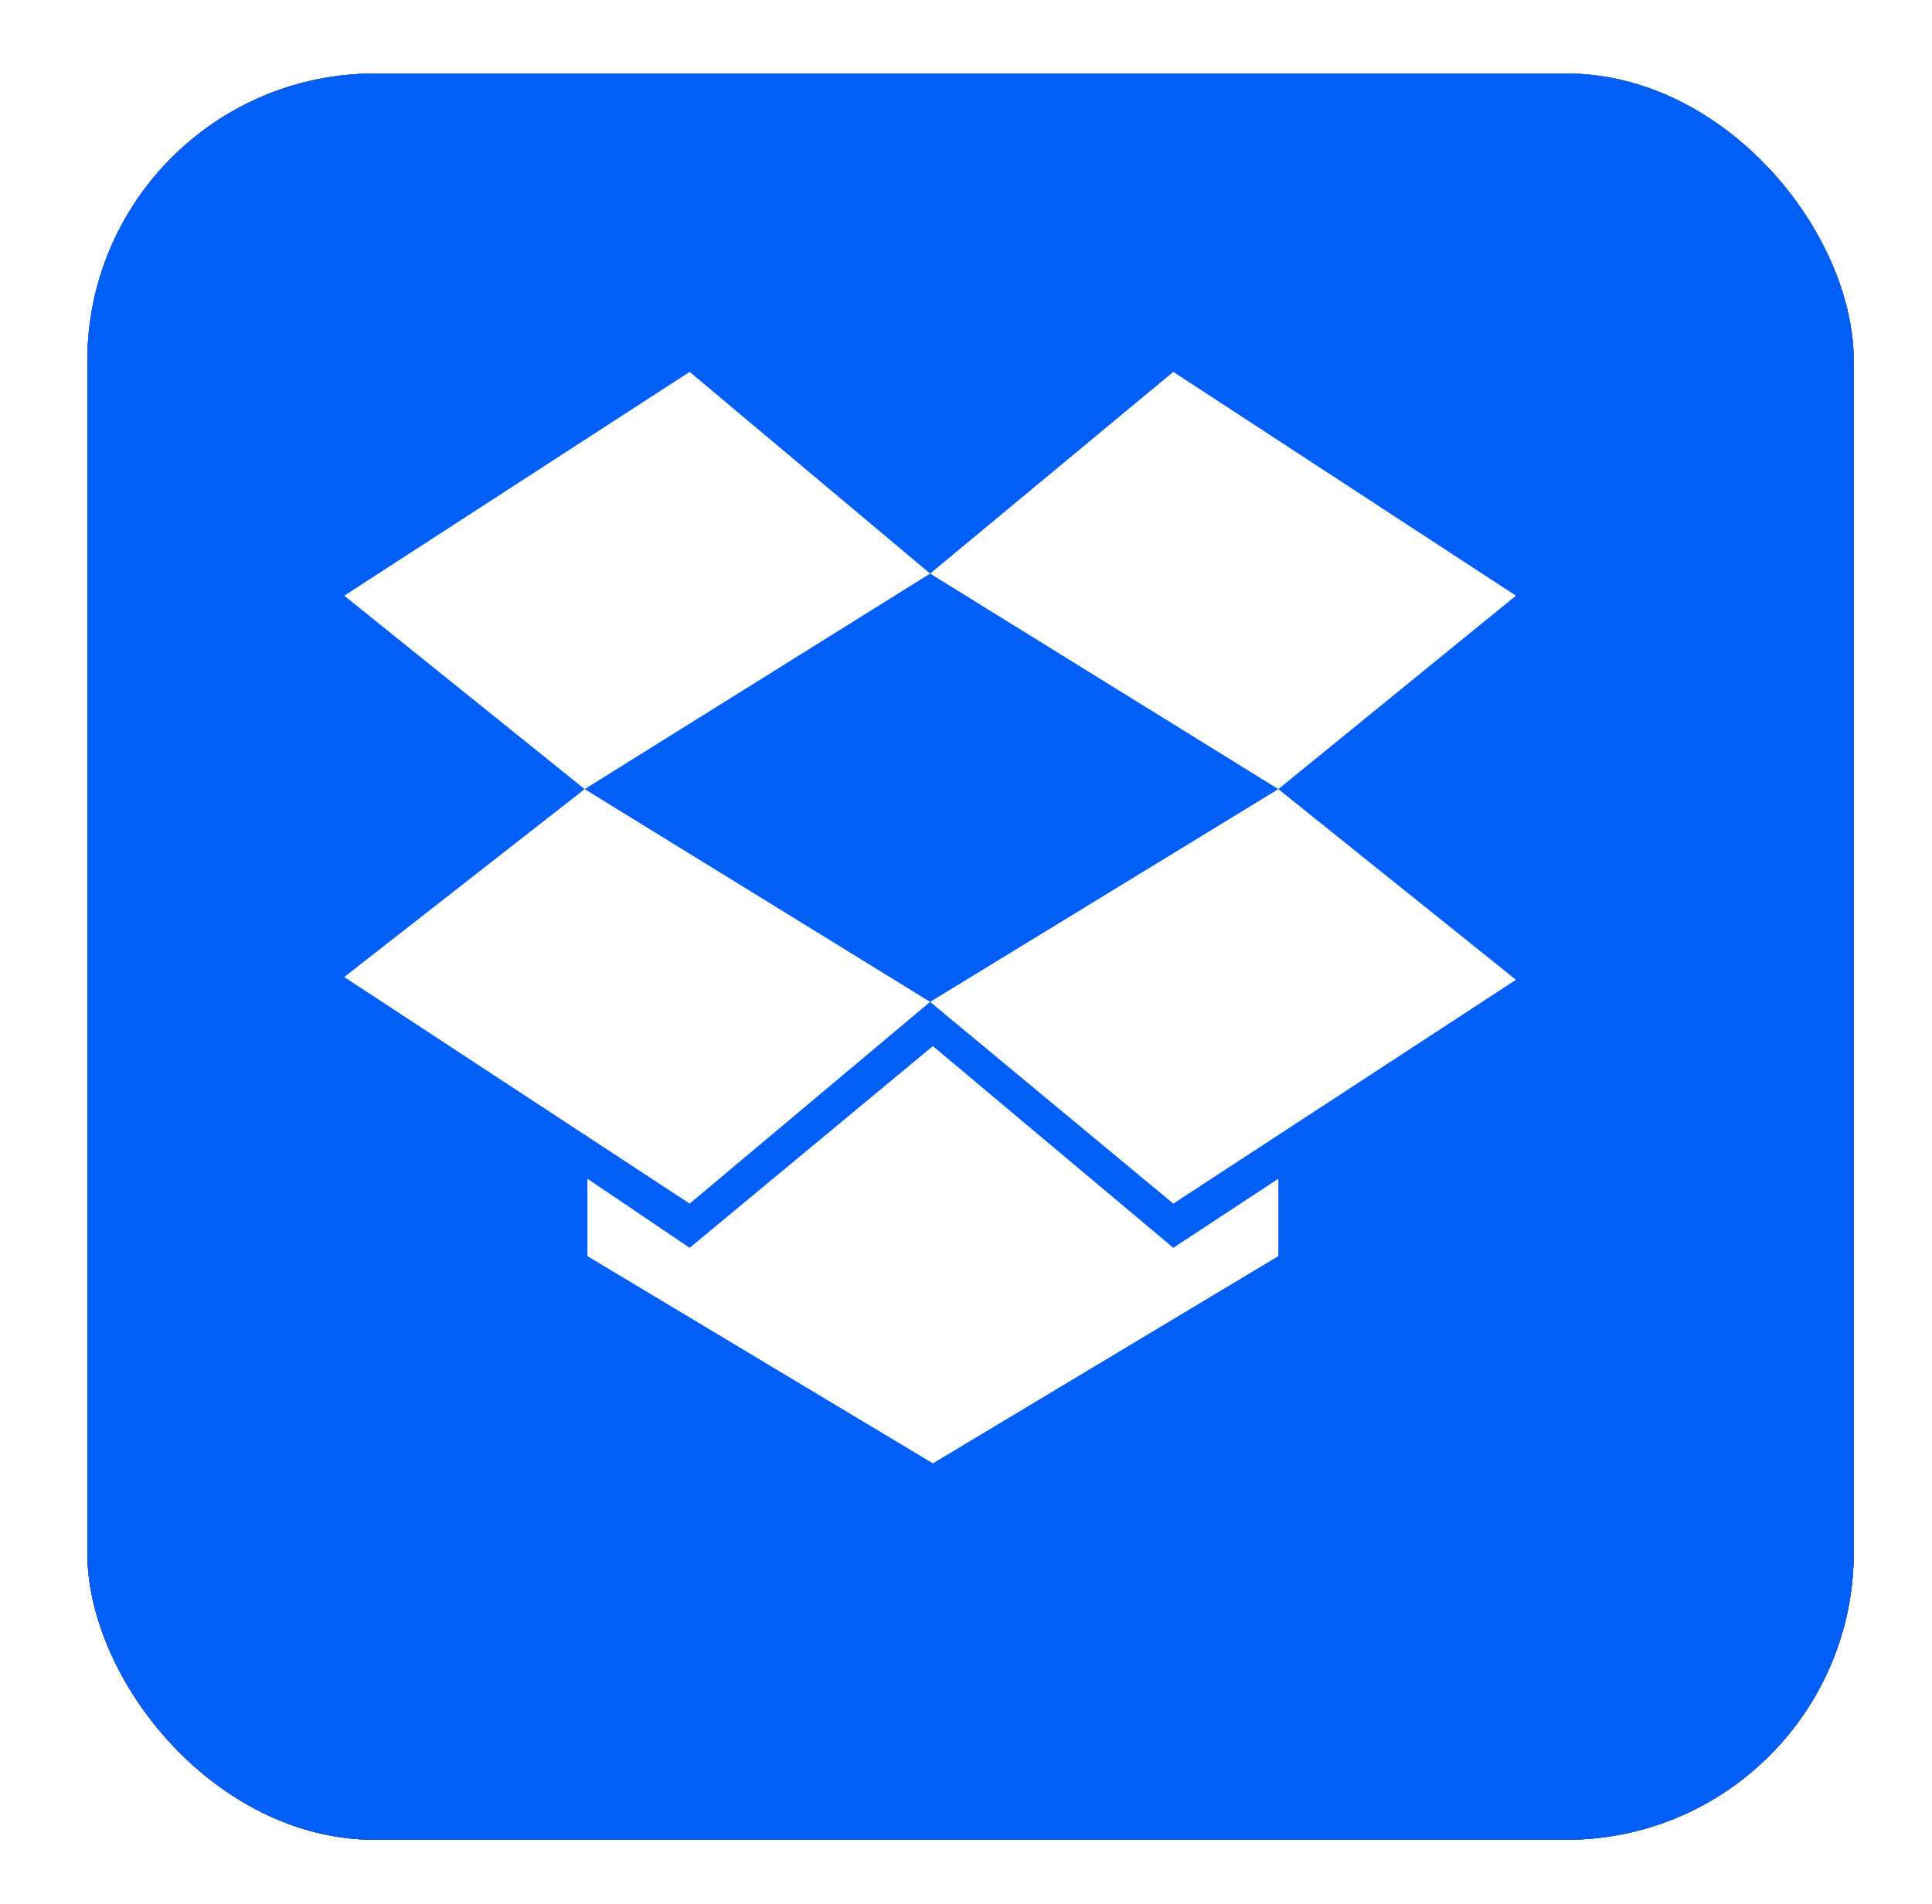 <svg width="70" height="69" viewBox="0 0 70 69" fill="none" xmlns="http://www.w3.org/2000/svg">
<g filter="url(#filter0_d_14944_12006)">
<rect x="2" y="1.5" width="64" height="64" rx="10.415" fill="url(#paint0_linear_14944_12006)"/>
<rect x="2" y="1.5" width="64" height="64" rx="10.415" fill="url(#paint1_linear_14944_12006)"/>
<rect x="2" y="1.5" width="64" height="64" rx="10.415" fill="url(#paint2_linear_14944_12006)"/>
<rect x="2" y="1.5" width="64" height="64" rx="10.415" fill="url(#paint3_linear_14944_12006)"/>
<rect x="2" y="1.5" width="64" height="64" rx="10.415" fill="url(#paint4_linear_14944_12006)"/>
<rect x="2" y="1.5" width="64" height="64" rx="10.415" fill="url(#paint5_linear_14944_12006)"/>
<rect x="2" y="1.5" width="64" height="64" rx="10.415" fill="url(#paint6_linear_14944_12006)"/>
<rect x="2" y="1.5" width="64" height="64" rx="10.415" fill="#015FF8"/>
</g>
<g clip-path="url(#clip0_14944_12006)">
<path d="M24.988 13.475L12.473 21.585L21.184 28.594L33.7 20.784L24.988 13.475ZM12.473 35.403L24.988 43.613L33.7 36.304L21.184 28.594L12.473 35.403ZM33.7 36.304L42.511 43.613L54.926 35.503L46.316 28.594L33.7 36.304ZM54.926 21.585L42.511 13.475L33.7 20.784L46.316 28.594L54.926 21.585ZM33.8 37.906L24.988 45.215L21.284 42.712V45.516L33.8 53.025L46.316 45.516V42.712L42.511 45.215L33.8 37.906Z" fill="white"/>
</g>
<defs>
<filter id="filter0_d_14944_12006" x="0.836" y="0.336" width="68.654" height="68.654" filterUnits="userSpaceOnUse" color-interpolation-filters="sRGB">
<feFlood flood-opacity="0" result="BackgroundImageFix"/>
<feColorMatrix in="SourceAlpha" type="matrix" values="0 0 0 0 0 0 0 0 0 0 0 0 0 0 0 0 0 0 127 0" result="hardAlpha"/>
<feOffset dx="1.164" dy="1.164"/>
<feGaussianBlur stdDeviation="1.164"/>
<feColorMatrix type="matrix" values="0 0 0 0 0.816 0 0 0 0 0.834 0 0 0 0 0.863 0 0 0 0.3 0"/>
<feBlend mode="normal" in2="BackgroundImageFix" result="effect1_dropShadow_14944_12006"/>
<feBlend mode="normal" in="SourceGraphic" in2="effect1_dropShadow_14944_12006" result="shape"/>
</filter>
<linearGradient id="paint0_linear_14944_12006" x1="34" y1="18.567" x2="34" y2="65.5" gradientUnits="userSpaceOnUse">
<stop stop-color="#F9FAFC"/>
<stop offset="1" stop-color="white"/>
</linearGradient>
<linearGradient id="paint1_linear_14944_12006" x1="33.536" y1="1.5" x2="33.536" y2="72.031" gradientUnits="userSpaceOnUse">
<stop offset="0.609" stop-color="white"/>
<stop offset="1" stop-color="#EEF5FF"/>
</linearGradient>
<linearGradient id="paint2_linear_14944_12006" x1="34" y1="60.339" x2="34" y2="1.5" gradientUnits="userSpaceOnUse">
<stop stop-color="#DB4158"/>
<stop offset="1" stop-color="#E64D63"/>
</linearGradient>
<linearGradient id="paint3_linear_14944_12006" x1="39.877" y1="2.819" x2="39.877" y2="67.364" gradientUnits="userSpaceOnUse">
<stop stop-color="#FF566F"/>
<stop offset="1" stop-color="#D91B31"/>
</linearGradient>
<linearGradient id="paint4_linear_14944_12006" x1="34" y1="1.5" x2="34" y2="65.5" gradientUnits="userSpaceOnUse">
<stop stop-color="#22DA5E"/>
<stop offset="1" stop-color="#0BA43D"/>
</linearGradient>
<linearGradient id="paint5_linear_14944_12006" x1="34" y1="1.5" x2="34" y2="65.5" gradientUnits="userSpaceOnUse">
<stop stop-color="#FFB822"/>
<stop offset="1" stop-color="#FF7438"/>
<stop offset="1" stop-color="#FF9227"/>
</linearGradient>
<linearGradient id="paint6_linear_14944_12006" x1="34" y1="60.339" x2="34" y2="1.5" gradientUnits="userSpaceOnUse">
<stop stop-color="#004ECC"/>
<stop offset="1" stop-color="#0061FF"/>
</linearGradient>
<clipPath id="clip0_14944_12006">
<rect width="43.054" height="40.051" fill="white" transform="translate(12.473 13.475)"/>
</clipPath>
</defs>
</svg>
